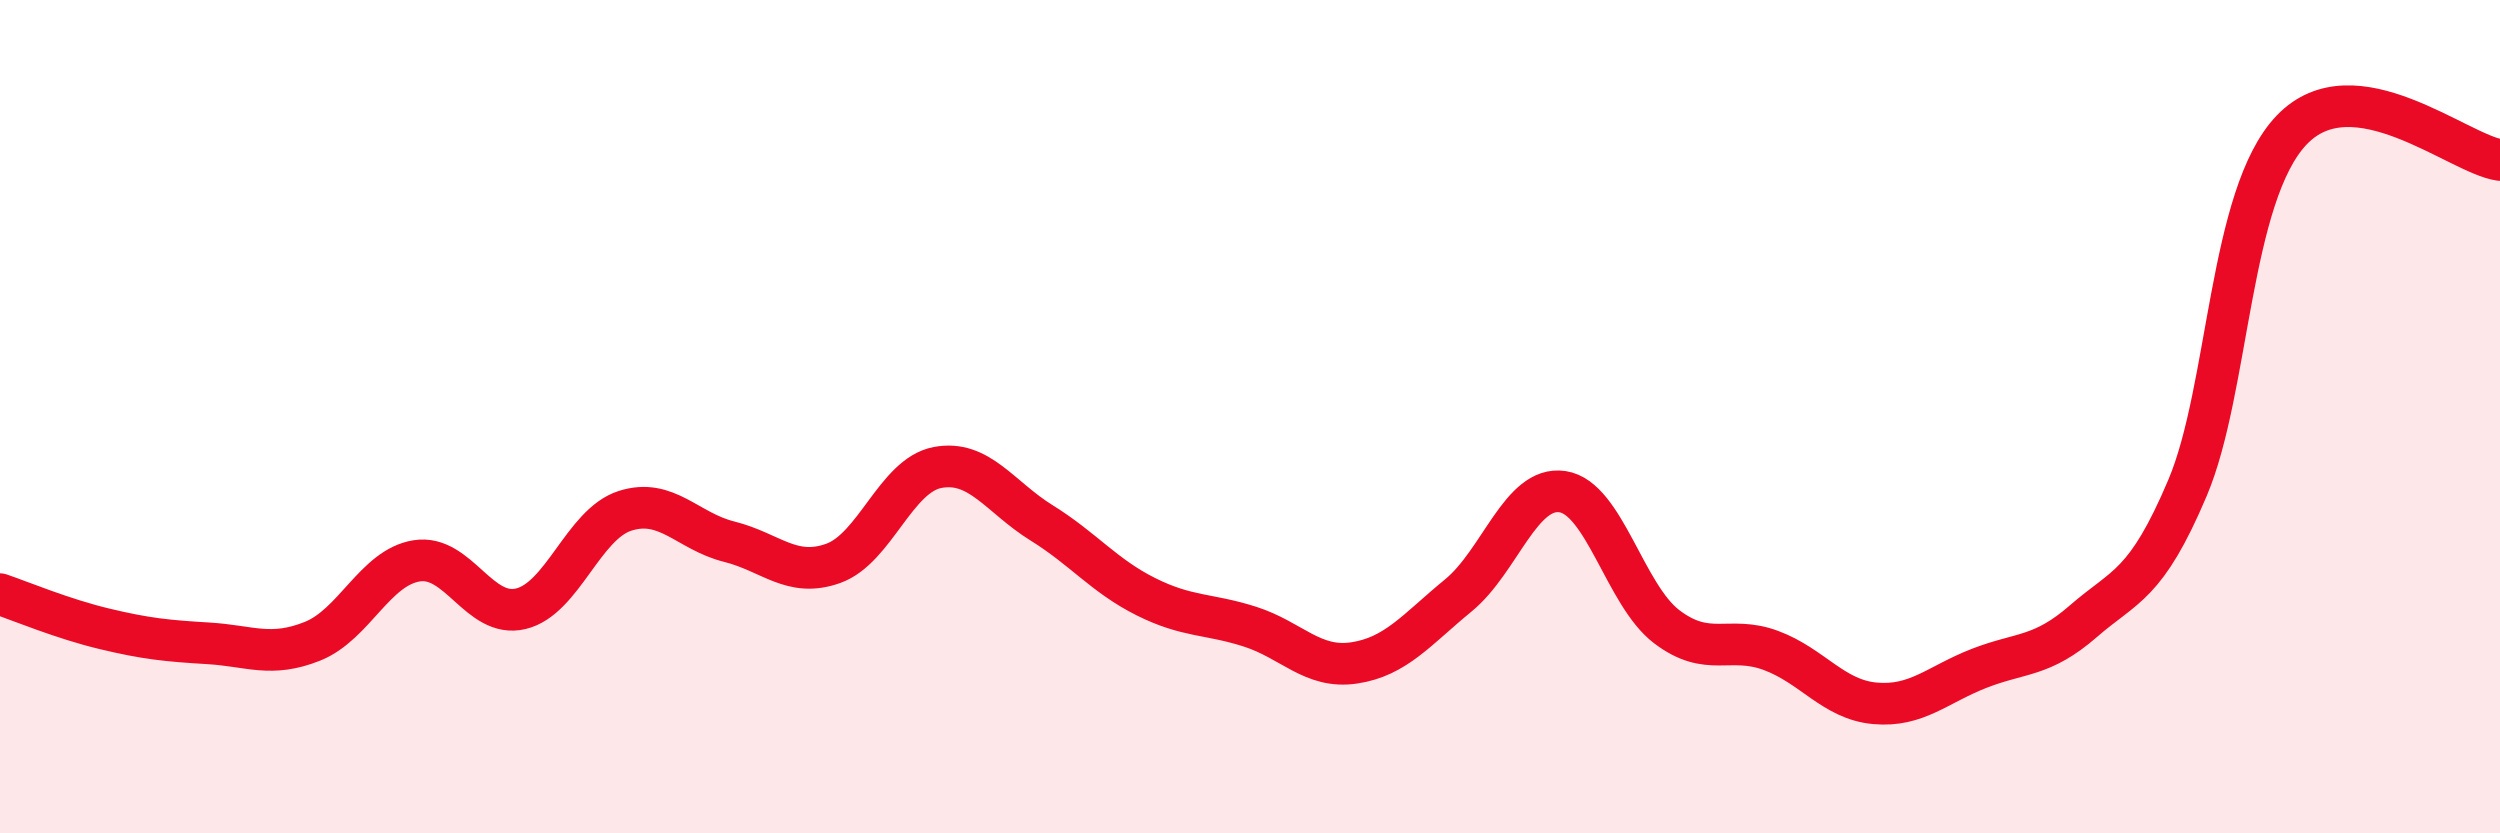 
    <svg width="60" height="20" viewBox="0 0 60 20" xmlns="http://www.w3.org/2000/svg">
      <path
        d="M 0,14.26 C 0.5,14.43 1.5,14.85 2.5,15.09 C 3.5,15.33 4,15.38 5,15.44 C 6,15.5 6.5,15.79 7.5,15.39 C 8.5,14.99 9,13.62 10,13.46 C 11,13.3 11.5,14.85 12.5,14.61 C 13.5,14.37 14,12.58 15,12.26 C 16,11.94 16.5,12.75 17.5,13 C 18.5,13.25 19,13.88 20,13.52 C 21,13.16 21.5,11.41 22.5,11.22 C 23.5,11.03 24,11.93 25,12.55 C 26,13.17 26.5,13.82 27.5,14.32 C 28.5,14.82 29,14.72 30,15.04 C 31,15.36 31.5,16.06 32.5,15.91 C 33.5,15.76 34,15.11 35,14.29 C 36,13.47 36.5,11.65 37.5,11.8 C 38.5,11.95 39,14.28 40,15.04 C 41,15.8 41.5,15.24 42.5,15.61 C 43.5,15.98 44,16.79 45,16.88 C 46,16.97 46.5,16.43 47.5,16.04 C 48.5,15.65 49,15.78 50,14.91 C 51,14.04 51.5,14.07 52.5,11.71 C 53.5,9.35 53.5,4.69 55,3.12 C 56.5,1.55 59,3.7 60,3.84L60 20L0 20Z"
        fill="#EB0A25"
        opacity="0.1"
        stroke-linecap="round"
        stroke-linejoin="round"
      />
      <path
        d="M 0,14.26 C 0.5,14.43 1.5,14.85 2.5,15.09 C 3.5,15.33 4,15.38 5,15.44 C 6,15.5 6.5,15.79 7.5,15.39 C 8.5,14.99 9,13.62 10,13.46 C 11,13.3 11.5,14.85 12.5,14.61 C 13.5,14.37 14,12.58 15,12.26 C 16,11.94 16.5,12.75 17.5,13 C 18.5,13.25 19,13.88 20,13.52 C 21,13.16 21.5,11.41 22.5,11.22 C 23.5,11.03 24,11.93 25,12.55 C 26,13.17 26.5,13.82 27.5,14.32 C 28.5,14.82 29,14.72 30,15.04 C 31,15.36 31.5,16.06 32.5,15.91 C 33.5,15.76 34,15.11 35,14.29 C 36,13.47 36.5,11.65 37.5,11.8 C 38.5,11.95 39,14.28 40,15.04 C 41,15.8 41.5,15.24 42.5,15.61 C 43.5,15.98 44,16.79 45,16.88 C 46,16.97 46.5,16.43 47.5,16.04 C 48.5,15.65 49,15.78 50,14.91 C 51,14.04 51.5,14.07 52.5,11.71 C 53.5,9.35 53.5,4.69 55,3.12 C 56.5,1.55 59,3.7 60,3.84"
        stroke="#EB0A25"
        stroke-width="1"
        fill="none"
        stroke-linecap="round"
        stroke-linejoin="round"
      />
    </svg>
  